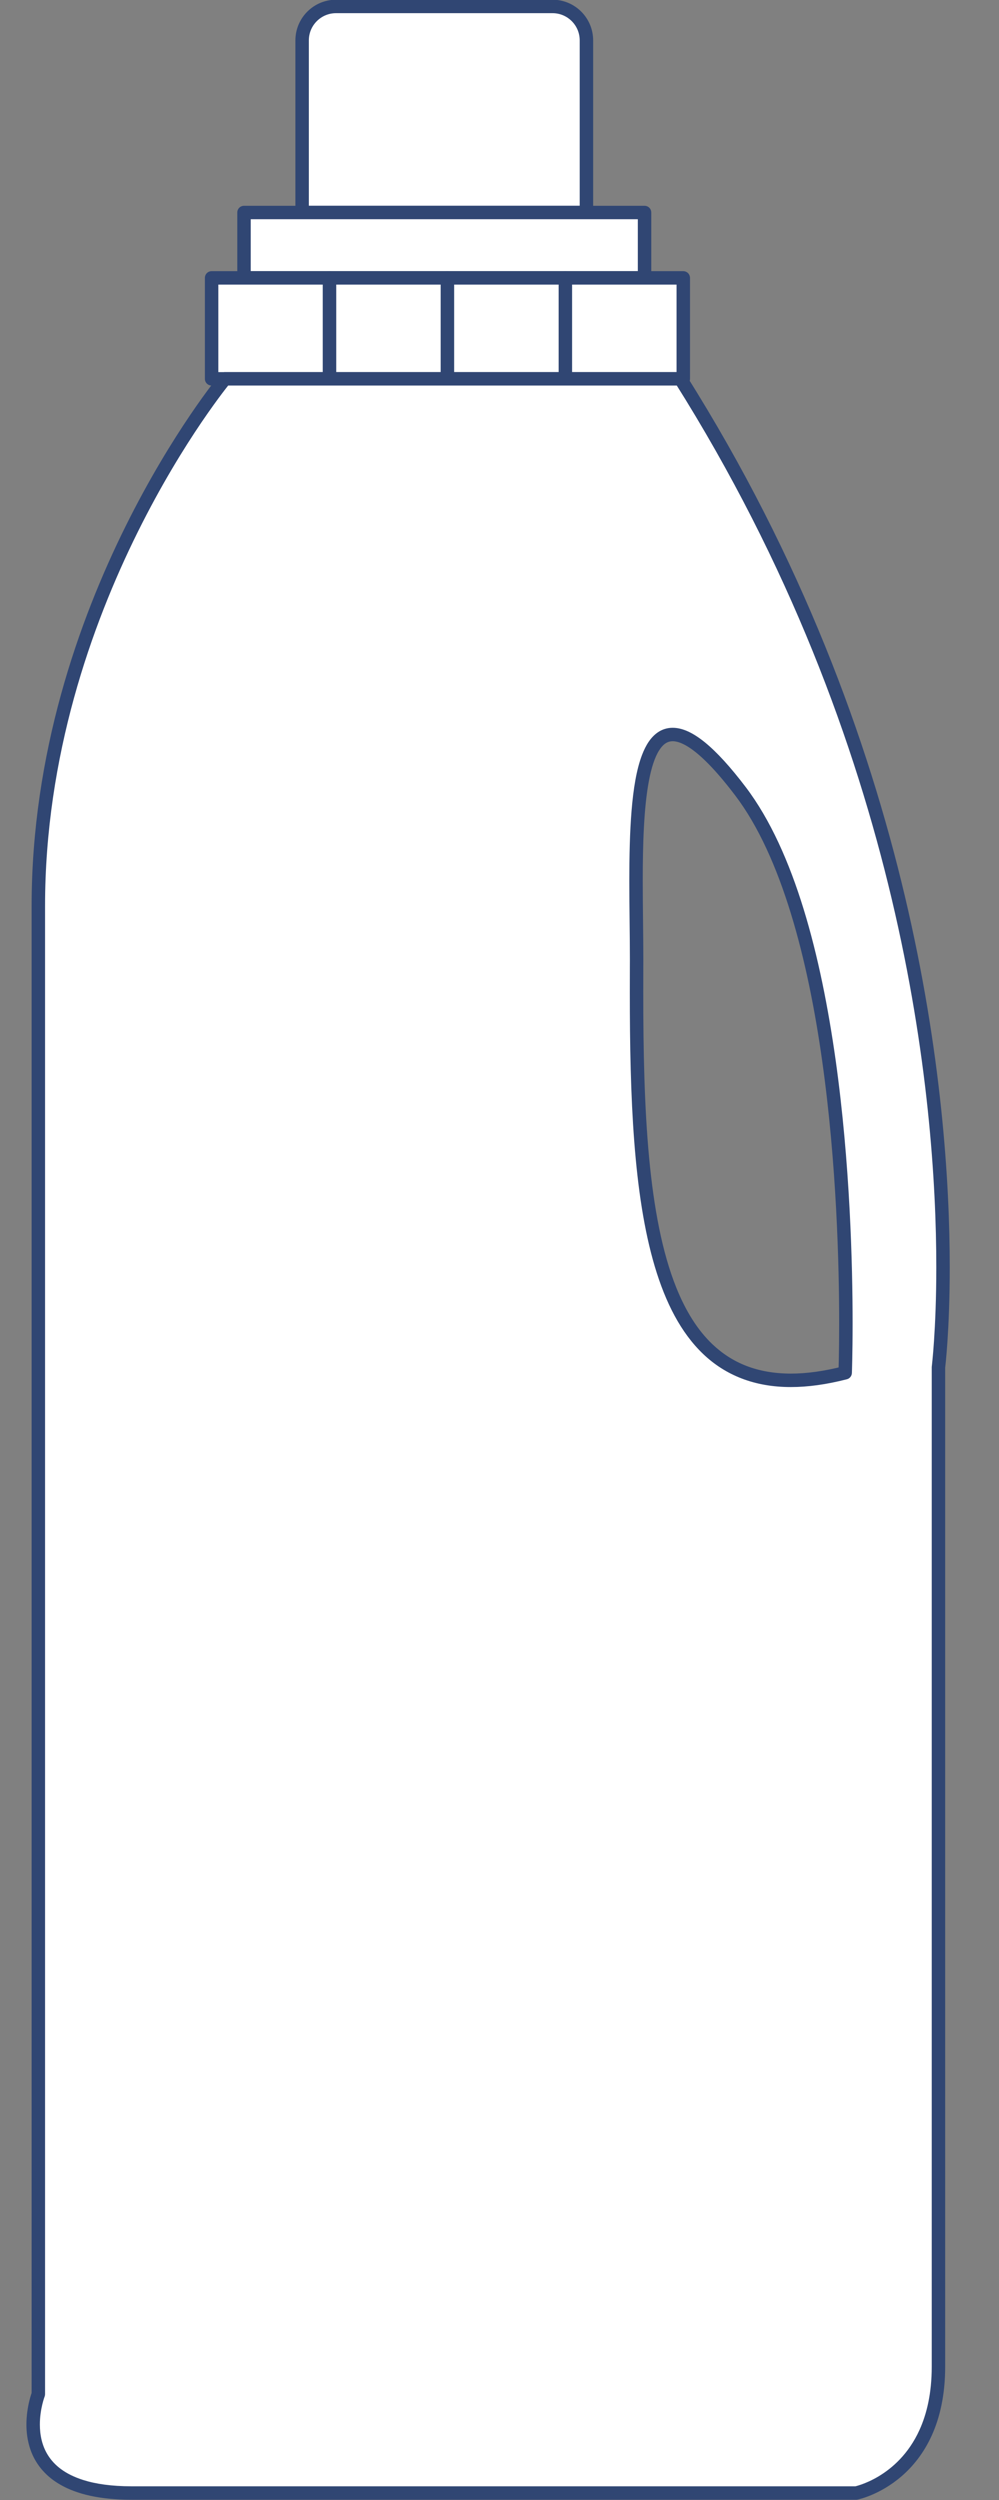 <?xml version="1.0" encoding="UTF-8" standalone="no"?><svg xmlns="http://www.w3.org/2000/svg" xmlns:xlink="http://www.w3.org/1999/xlink" fill="#000000" height="371.7" preserveAspectRatio="xMidYMid meet" version="1" viewBox="140.0 26.8 148.6 371.7" width="148.6" zoomAndPan="magnify"><rect x="140.0" y="26.8" width="148.6" height="371.7" fill="#808080" stroke="none"/><g><g id="change1_1"><path d="M 227.23 58.395 L 227.23 32.809 C 227.23 30.02 224.977 27.758 222.188 27.758 L 189.988 27.758 C 187.199 27.758 184.941 30.02 184.941 32.809 L 184.941 58.395 L 227.23 58.395" fill="#ffffff"/></g><g id="change2_1"><path d="M 227.23 58.395 L 228.23 58.395 L 228.23 32.809 C 228.23 29.469 225.527 26.758 222.188 26.758 L 189.988 26.758 C 186.645 26.758 183.941 29.469 183.941 32.809 L 183.941 58.395 C 183.941 58.66 184.043 58.91 184.234 59.102 C 184.422 59.289 184.672 59.391 184.941 59.391 L 227.23 59.391 C 227.496 59.391 227.75 59.289 227.938 59.102 C 228.129 58.91 228.23 58.66 228.23 58.395 L 227.23 58.395 L 227.23 57.395 L 185.941 57.395 L 185.941 32.809 C 185.941 31.688 186.391 30.68 187.125 29.945 C 187.859 29.211 188.867 28.758 189.988 28.758 L 222.188 28.758 C 223.309 28.758 224.312 29.211 225.047 29.945 C 225.781 30.68 226.23 31.688 226.23 32.809 L 226.23 58.395 L 227.23 58.395 L 227.23 57.395 L 227.23 58.395" fill="#304673"/></g><g id="change1_2"><path d="M 176.297 58.395 L 176.297 68.113 L 235.875 68.113 L 235.875 58.395 L 176.297 58.395" fill="#ffffff"/></g><g id="change2_2"><path d="M 176.297 58.395 L 175.297 58.395 L 175.297 68.113 C 175.297 68.383 175.402 68.633 175.59 68.82 C 175.777 69.012 176.031 69.113 176.297 69.113 L 235.875 69.113 C 236.141 69.113 236.395 69.012 236.582 68.82 C 236.77 68.633 236.875 68.383 236.875 68.113 L 236.875 58.395 C 236.875 58.129 236.77 57.871 236.582 57.684 C 236.395 57.5 236.137 57.395 235.875 57.395 L 176.297 57.395 C 176.035 57.395 175.777 57.5 175.59 57.684 C 175.402 57.871 175.297 58.129 175.297 58.395 L 176.297 58.395 L 176.297 59.391 L 234.875 59.391 L 234.875 67.113 L 177.297 67.113 L 177.297 58.395 L 176.297 58.395 L 176.297 59.391 L 176.297 58.395" fill="#304673"/></g><g id="change1_3"><path d="M 189.016 83.121 L 171.477 83.121 L 171.477 68.113 L 189.016 68.113 L 189.016 83.121" fill="#ffffff"/></g><g id="change2_3"><path d="M 189.016 83.121 L 189.016 82.121 L 172.477 82.121 L 172.477 69.113 L 188.016 69.113 L 188.016 83.121 L 189.016 83.121 L 189.016 82.121 L 189.016 83.121 L 190.016 83.121 L 190.016 68.113 C 190.016 67.852 189.91 67.594 189.723 67.406 C 189.535 67.223 189.281 67.113 189.016 67.113 L 171.477 67.113 C 171.215 67.113 170.953 67.223 170.77 67.406 C 170.582 67.594 170.477 67.852 170.477 68.113 L 170.477 83.121 C 170.477 83.387 170.578 83.637 170.77 83.828 C 170.957 84.016 171.211 84.121 171.477 84.121 L 189.016 84.121 C 189.285 84.121 189.535 84.016 189.723 83.828 C 189.914 83.637 190.016 83.387 190.016 83.121 L 189.016 83.121" fill="#304673"/></g><g id="change1_4"><path d="M 206.555 83.121 L 189.016 83.121 L 189.016 68.113 L 206.555 68.113 L 206.555 83.121" fill="#ffffff"/></g><g id="change2_4"><path d="M 206.555 83.121 L 206.555 82.121 L 190.016 82.121 L 190.016 69.113 L 205.555 69.113 L 205.555 83.121 L 206.555 83.121 L 206.555 82.121 L 206.555 83.121 L 207.555 83.121 L 207.555 68.113 C 207.555 67.852 207.445 67.594 207.262 67.406 C 207.074 67.223 206.816 67.113 206.555 67.113 L 189.016 67.113 C 188.754 67.113 188.496 67.223 188.309 67.406 C 188.121 67.594 188.016 67.852 188.016 68.113 L 188.016 83.121 C 188.016 83.387 188.121 83.637 188.309 83.828 C 188.496 84.016 188.75 84.121 189.016 84.121 L 206.555 84.121 C 206.82 84.121 207.07 84.016 207.262 83.828 C 207.449 83.637 207.555 83.387 207.555 83.121 L 206.555 83.121" fill="#304673"/></g><g id="change1_5"><path d="M 224.098 83.121 L 206.555 83.121 L 206.555 68.113 L 224.098 68.113 L 224.098 83.121" fill="#ffffff"/></g><g id="change2_5"><path d="M 224.098 83.121 L 224.098 82.121 L 207.555 82.121 L 207.555 69.113 L 223.098 69.113 L 223.098 83.121 L 224.098 83.121 L 224.098 82.121 L 224.098 83.121 L 225.098 83.121 L 225.098 68.113 C 225.098 67.852 224.992 67.594 224.805 67.406 C 224.617 67.223 224.359 67.113 224.098 67.113 L 206.555 67.113 C 206.289 67.113 206.031 67.223 205.848 67.406 C 205.66 67.594 205.555 67.852 205.555 68.113 L 205.555 83.121 C 205.555 83.387 205.656 83.637 205.848 83.828 C 206.035 84.016 206.285 84.121 206.555 84.121 L 224.098 84.121 C 224.363 84.121 224.617 84.016 224.805 83.828 C 224.992 83.637 225.098 83.387 225.098 83.121 L 224.098 83.121" fill="#304673"/></g><g id="change1_6"><path d="M 241.637 83.121 L 224.098 83.121 L 224.098 68.113 L 241.637 68.113 L 241.637 83.121" fill="#ffffff"/></g><g id="change2_6"><path d="M 241.637 83.121 L 241.637 82.121 L 225.098 82.121 L 225.098 69.113 L 240.637 69.113 L 240.637 83.121 L 241.637 83.121 L 241.637 82.121 L 241.637 83.121 L 242.637 83.121 L 242.637 68.113 C 242.637 67.852 242.527 67.594 242.344 67.406 C 242.156 67.223 241.898 67.113 241.637 67.113 L 224.098 67.113 C 223.836 67.113 223.578 67.223 223.391 67.406 C 223.203 67.594 223.098 67.852 223.098 68.113 L 223.098 83.121 C 223.098 83.387 223.203 83.637 223.391 83.828 C 223.578 84.016 223.832 84.121 224.098 84.121 L 241.637 84.121 C 241.902 84.121 242.152 84.016 242.344 83.828 C 242.531 83.637 242.637 83.387 242.637 83.121 L 241.637 83.121" fill="#304673"/></g><g id="change1_7"><path d="M 265.719 230.891 C 236.312 238.441 234.52 206.797 234.691 170.48 C 234.781 152.496 232.188 120.777 250.152 144.449 C 268.109 168.125 265.719 230.891 265.719 230.891 Z M 241.223 83.121 L 173.465 83.121 C 173.465 83.121 145.703 116.598 145.703 161.496 C 145.703 206.398 145.703 382.746 145.703 382.746 C 145.703 382.746 139.988 397.441 159.586 397.441 C 179.176 397.441 267.352 397.441 267.352 397.441 C 267.352 397.441 279.594 394.992 279.594 378.664 C 279.594 362.336 279.594 230.074 279.594 230.074 C 279.594 230.074 288.574 158.234 241.223 83.121" fill="#ffffff"/></g><g id="change2_7"><path d="M 265.719 230.891 L 265.473 229.922 C 262.574 230.664 259.973 231.016 257.645 231.016 C 252.652 231.004 248.922 229.449 245.965 226.645 C 243.754 224.535 241.984 221.691 240.59 218.215 C 238.496 213 237.258 206.387 236.555 198.906 C 235.852 191.426 235.684 183.07 235.684 174.359 C 235.684 173.074 235.688 171.781 235.691 170.484 C 235.695 170.152 235.695 169.816 235.695 169.48 C 235.695 165.875 235.609 161.816 235.609 157.809 C 235.605 152.309 235.773 146.891 236.516 142.945 C 236.879 140.977 237.398 139.383 238.031 138.383 C 238.344 137.883 238.672 137.531 239 137.316 C 239.328 137.105 239.648 137.004 240.062 137 C 240.457 137 240.945 137.105 241.547 137.383 C 242.441 137.793 243.559 138.594 244.863 139.855 C 246.172 141.113 247.664 142.828 249.355 145.055 C 256.254 154.121 260.195 169.465 262.316 184.656 C 264.453 199.855 264.824 214.91 264.824 223.52 C 264.824 225.812 264.801 227.648 264.773 228.91 C 264.762 229.539 264.746 230.027 264.738 230.355 C 264.727 230.684 264.723 230.852 264.723 230.852 L 265.719 230.891 L 265.473 229.922 L 265.719 230.891 L 266.719 230.93 C 266.719 230.918 266.824 228.133 266.824 223.52 C 266.824 214.852 266.453 199.723 264.297 184.379 C 262.129 169.031 258.234 153.48 250.949 143.848 C 248.637 140.801 246.648 138.637 244.891 137.195 C 244.008 136.477 243.184 135.938 242.387 135.566 C 241.59 135.199 240.816 135 240.062 135 C 239.273 134.996 238.523 135.23 237.895 135.648 C 236.793 136.387 236.062 137.582 235.504 139.031 C 234.668 141.215 234.215 144.074 233.945 147.316 C 233.68 150.555 233.609 154.172 233.609 157.809 C 233.609 161.844 233.695 165.906 233.695 169.48 C 233.695 169.816 233.695 170.148 233.691 170.473 C 233.688 171.773 233.684 173.07 233.684 174.359 C 233.688 189.898 234.207 204.367 237.402 215.105 C 239.004 220.477 241.281 224.938 244.586 228.094 C 247.887 231.25 252.23 233.023 257.645 233.016 C 260.172 233.016 262.938 232.637 265.969 231.859 C 266.398 231.75 266.703 231.371 266.719 230.93 Z M 241.223 83.121 L 241.223 82.121 L 173.465 82.121 C 173.168 82.121 172.883 82.254 172.695 82.48 C 172.66 82.523 165.676 90.949 158.688 105.027 C 151.703 119.102 144.703 138.84 144.703 161.496 C 144.703 206.398 144.703 382.746 144.703 382.746 L 145.703 382.746 L 144.77 382.383 C 144.746 382.449 143.934 384.535 143.93 387.258 C 143.93 388.426 144.082 389.715 144.535 391.004 C 145.207 392.938 146.594 394.859 149.016 396.227 C 151.43 397.602 154.828 398.441 159.586 398.441 C 179.176 398.441 267.352 398.441 267.352 398.441 L 267.547 398.422 C 267.648 398.398 270.867 397.75 274.125 394.934 C 275.754 393.523 277.379 391.566 278.59 388.902 C 279.801 386.238 280.594 382.871 280.594 378.664 C 280.594 370.5 280.594 333.352 280.594 298.246 C 280.594 280.695 280.594 263.652 280.594 250.996 C 280.594 244.668 280.594 239.438 280.594 235.789 C 280.594 232.145 280.594 230.082 280.594 230.074 L 279.594 230.074 L 280.586 230.199 C 280.59 230.164 281.273 224.688 281.273 215.195 C 281.27 190.184 276.531 137.254 242.07 82.586 C 241.887 82.297 241.566 82.121 241.223 82.121 L 241.223 83.121 L 240.379 83.652 C 274.57 137.887 279.273 190.426 279.273 215.195 C 279.273 219.895 279.102 223.594 278.934 226.109 C 278.852 227.371 278.766 228.336 278.703 228.984 C 278.672 229.305 278.645 229.551 278.629 229.715 C 278.609 229.875 278.602 229.953 278.602 229.953 L 278.594 230.074 C 278.594 230.074 278.594 362.336 278.594 378.664 C 278.594 382.625 277.852 385.688 276.77 388.074 C 275.141 391.648 272.73 393.734 270.711 394.949 C 269.699 395.555 268.793 395.938 268.148 396.164 C 267.824 396.281 267.566 396.355 267.395 396.402 L 267.203 396.449 L 267.16 396.461 L 267.152 396.461 L 267.219 396.781 L 267.152 396.461 L 267.219 396.781 L 267.152 396.461 L 267.352 397.441 L 267.352 396.441 C 267.352 396.441 179.176 396.441 159.586 396.441 C 156.57 396.441 154.207 396.086 152.375 395.504 C 149.625 394.629 148.074 393.297 147.148 391.844 C 146.223 390.391 145.93 388.75 145.93 387.258 C 145.926 386.102 146.109 385.043 146.289 384.289 C 146.379 383.91 146.469 383.605 146.535 383.402 C 146.566 383.297 146.594 383.223 146.613 383.172 L 146.633 383.117 L 146.637 383.105 C 146.68 382.988 146.703 382.871 146.703 382.746 C 146.703 382.746 146.703 338.656 146.703 288.961 C 146.703 239.262 146.703 183.949 146.703 161.496 C 146.699 139.258 153.586 119.805 160.48 105.914 C 163.926 98.973 167.371 93.422 169.953 89.613 C 171.246 87.711 172.32 86.238 173.066 85.25 C 173.441 84.754 173.738 84.379 173.934 84.129 C 174.035 84.004 174.109 83.91 174.16 83.848 L 174.234 83.758 L 173.465 83.121 L 173.465 84.121 L 241.223 84.121 L 241.223 83.121 L 240.379 83.652 L 241.223 83.121" fill="#304673"/></g></g></svg>